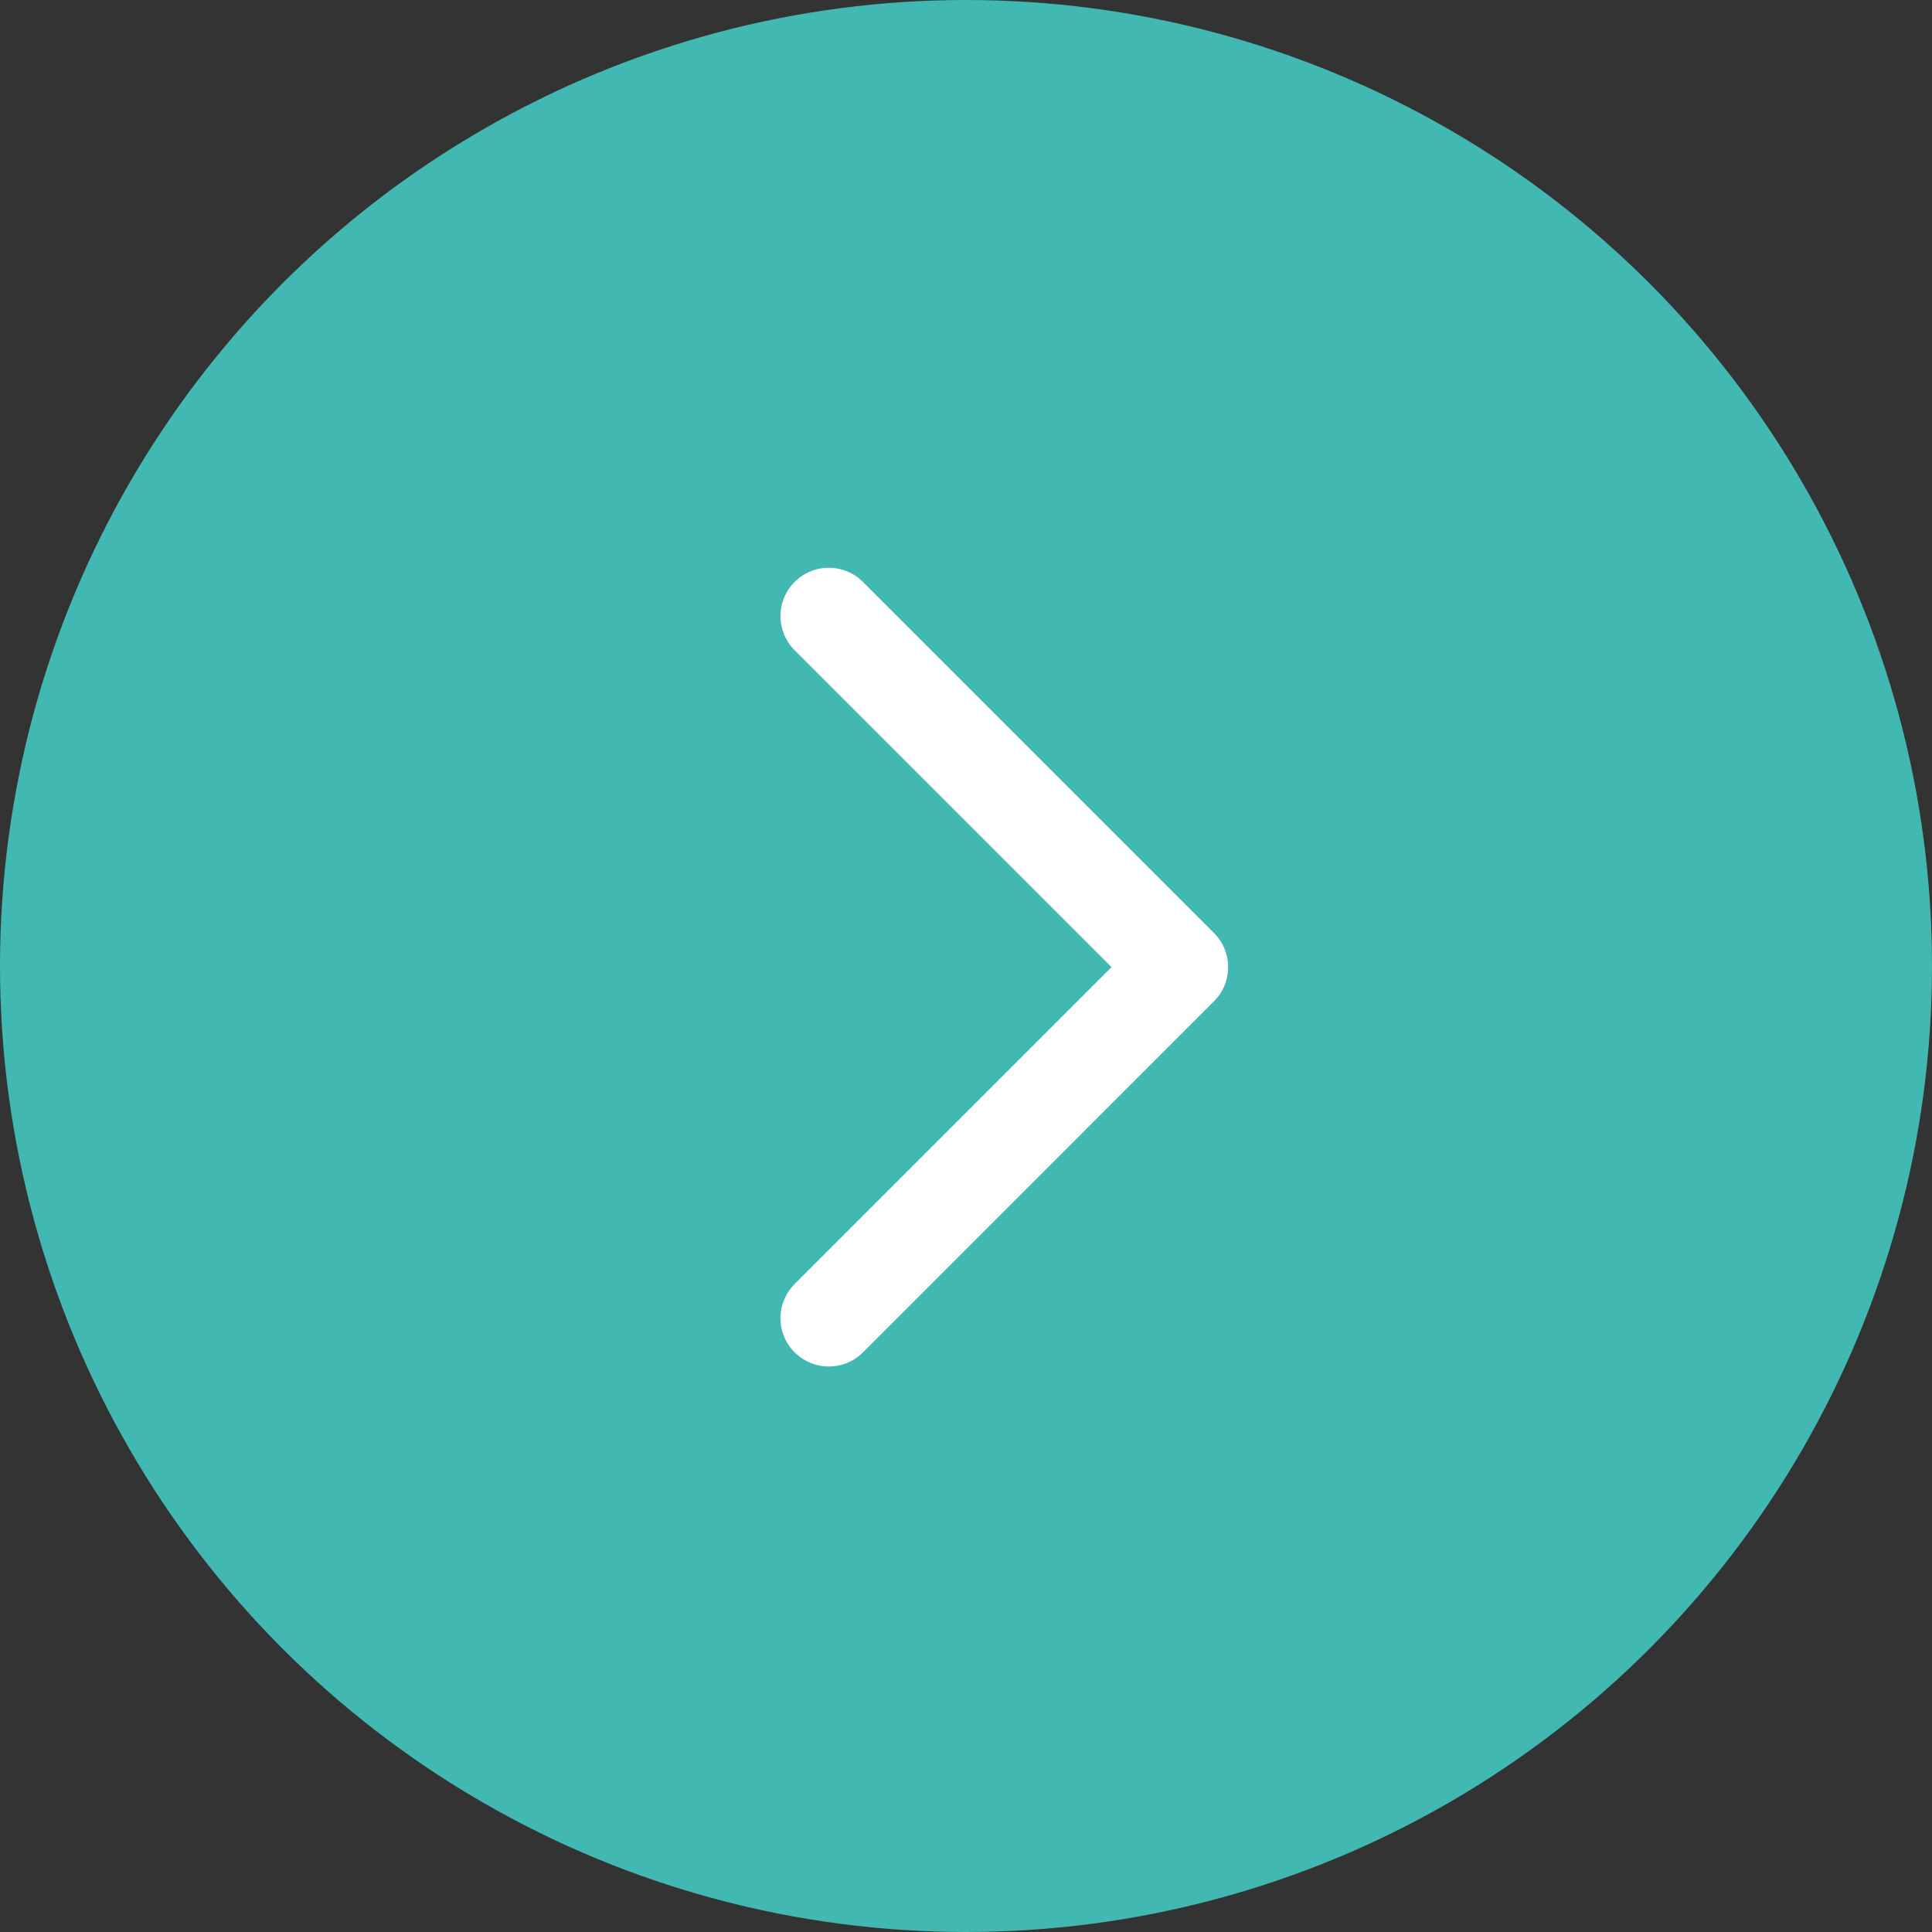 <svg xmlns="http://www.w3.org/2000/svg" width="40" height="40" viewBox="0 0 40 40"><rect x="0" y="0" width="40" height="40" fill="#333333" stroke="none"/><g transform="translate(40.148 40) rotate(180)"><circle cx="20" cy="20" r="20" transform="translate(0.148)" fill="#42b8b2"/><path d="M0,14.537,7.268,7.268,0,0" transform="translate(22.989 27.245) rotate(180)" fill="none" stroke="#fff" stroke-linecap="round" stroke-linejoin="round" stroke-width="2"/></g></svg>